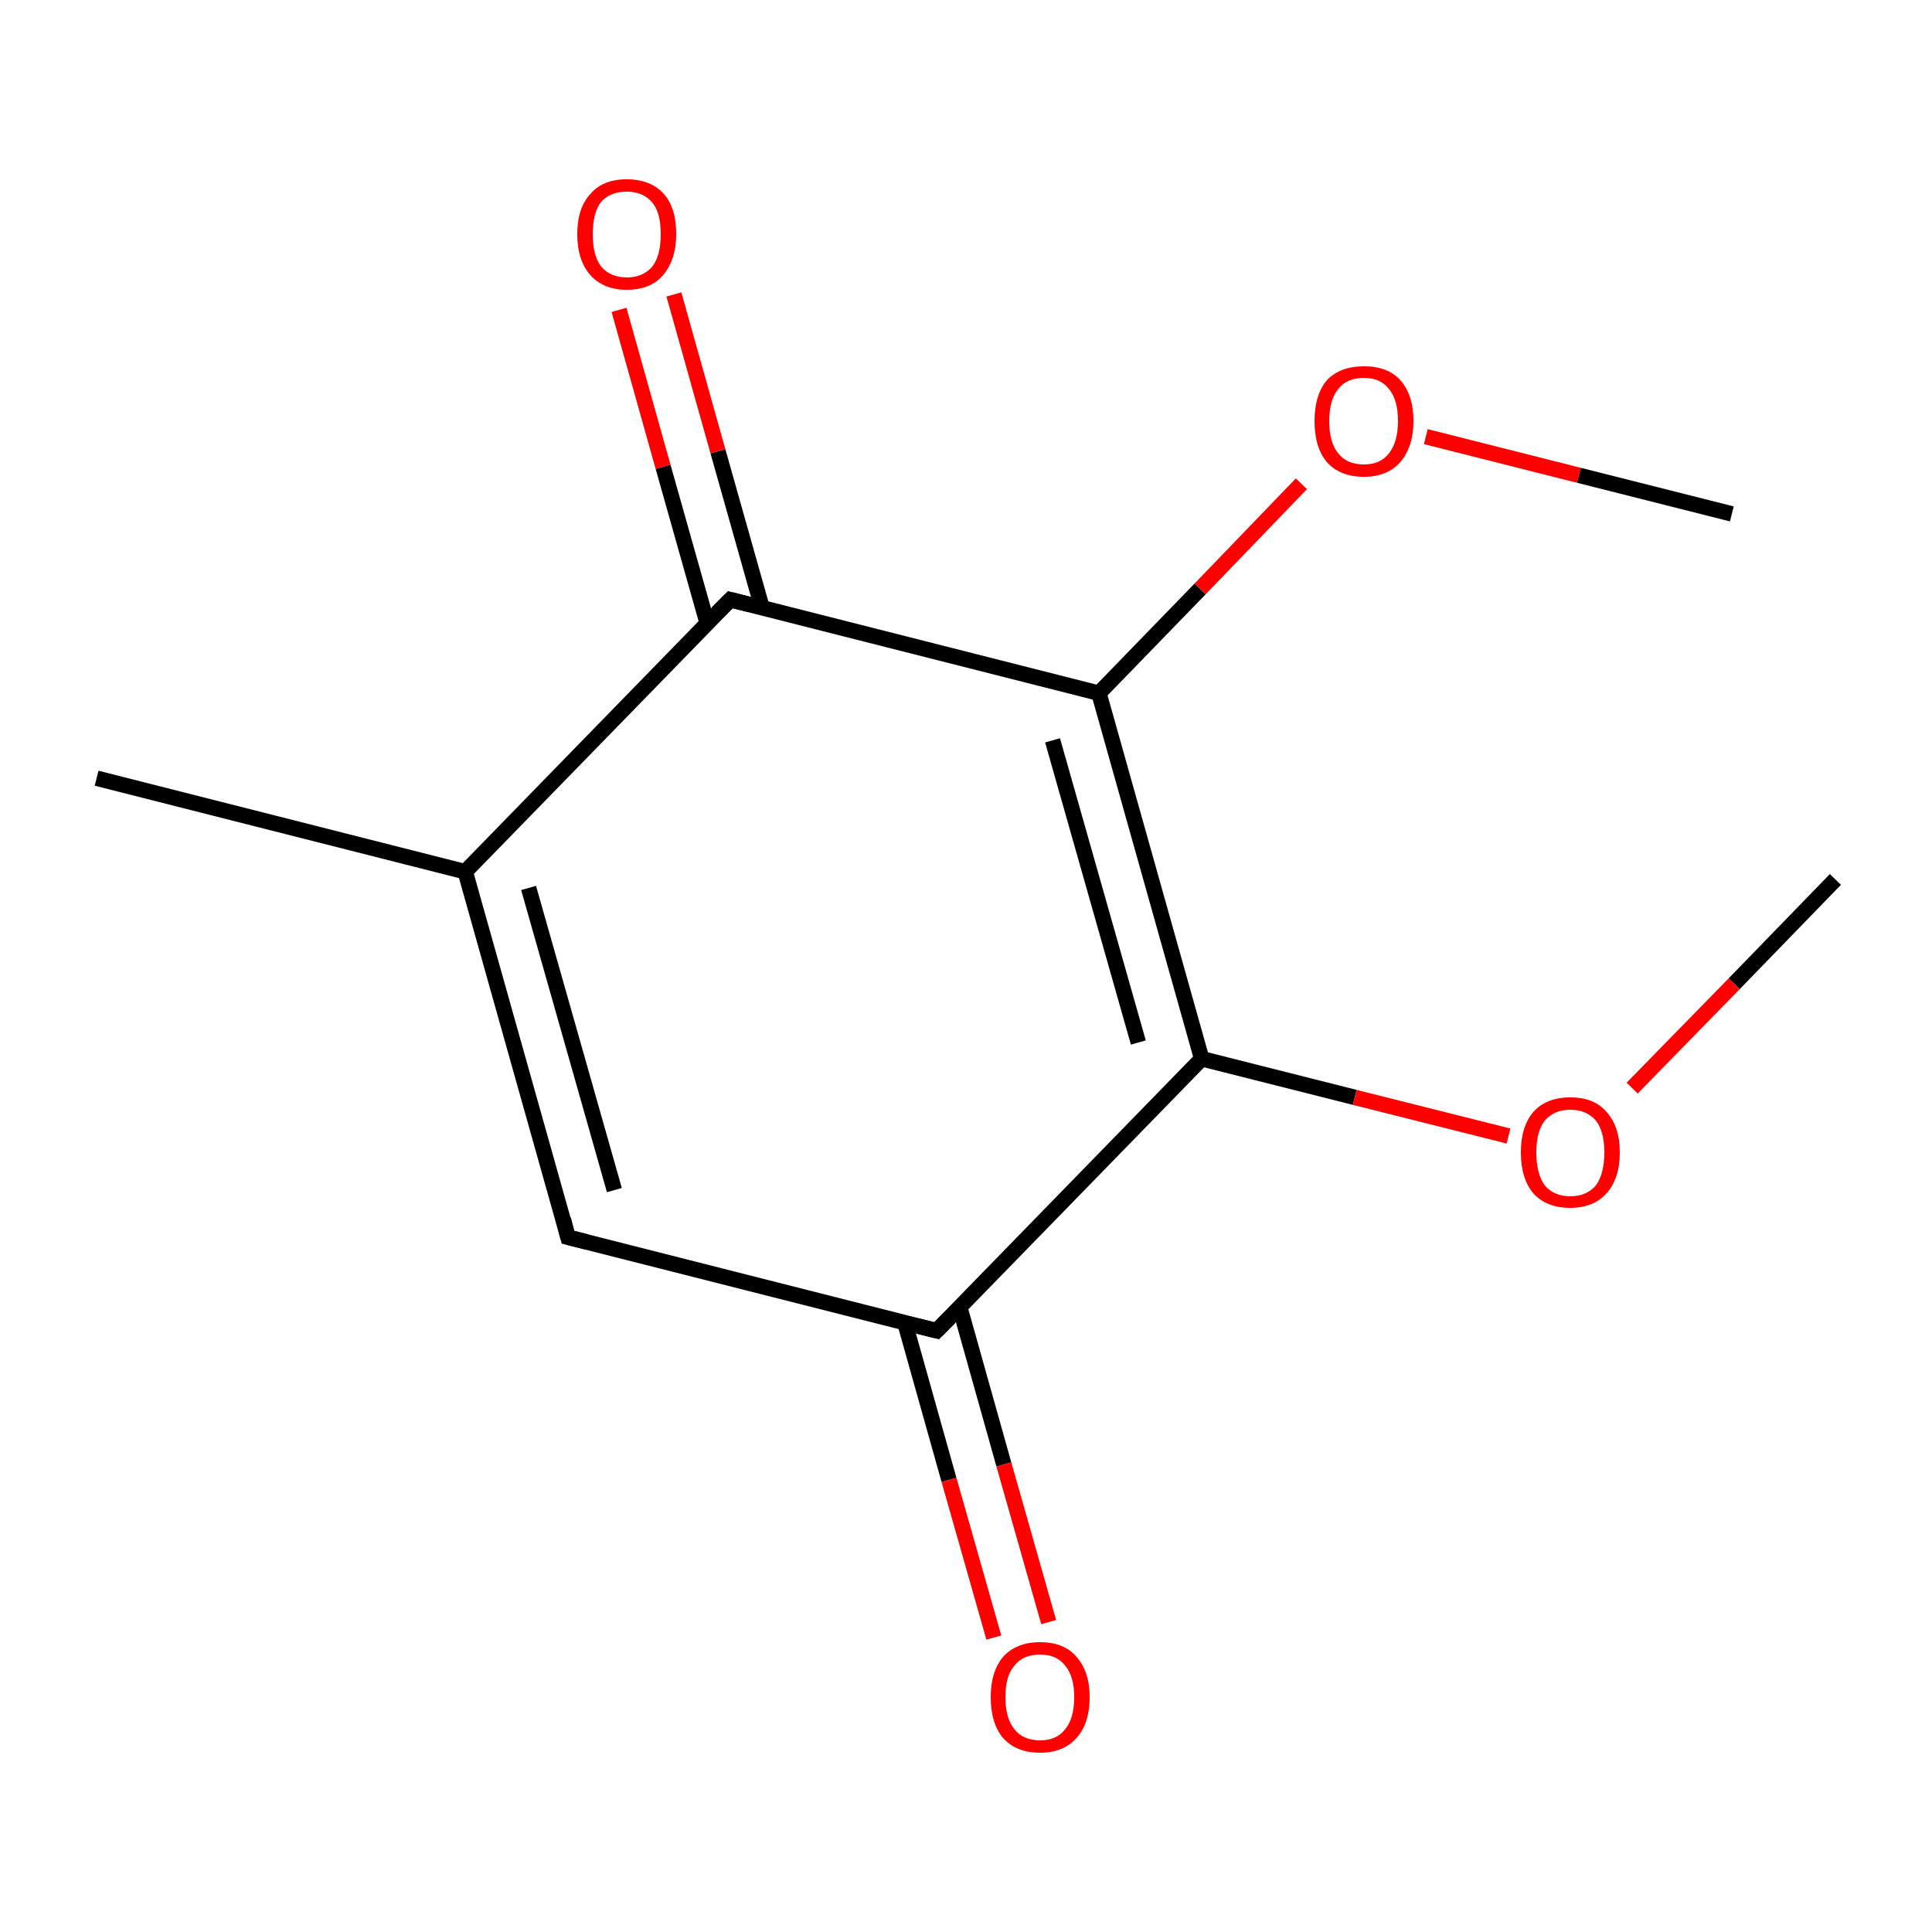 <?xml version='1.0' encoding='iso-8859-1'?>
<svg version='1.1' baseProfile='full'
              xmlns='http://www.w3.org/2000/svg'
                      xmlns:rdkit='http://www.rdkit.org/xml'
                      xmlns:xlink='http://www.w3.org/1999/xlink'
                  xml:space='preserve'
width='250px' height='250px' viewBox='0 0 250 250'>
<!-- END OF HEADER -->
<rect style='opacity:1.0;fill:#FFFFFF;stroke:none' width='250.0' height='250.0' x='0.0' y='0.0'> </rect>
<path class='bond-0 atom-0 atom-4' d='M 12.5,100.7 L 60.2,112.8' style='fill:none;fill-rule:evenodd;stroke:#000000;stroke-width:2.0px;stroke-linecap:butt;stroke-linejoin:miter;stroke-opacity:1' />
<path class='bond-1 atom-1 atom-11' d='M 237.5,113.8 L 224.4,127.3' style='fill:none;fill-rule:evenodd;stroke:#000000;stroke-width:2.0px;stroke-linecap:butt;stroke-linejoin:miter;stroke-opacity:1' />
<path class='bond-1 atom-1 atom-11' d='M 224.4,127.3 L 211.2,140.8' style='fill:none;fill-rule:evenodd;stroke:#FF0000;stroke-width:2.0px;stroke-linecap:butt;stroke-linejoin:miter;stroke-opacity:1' />
<path class='bond-2 atom-2 atom-12' d='M 224.1,66.5 L 204.3,61.5' style='fill:none;fill-rule:evenodd;stroke:#000000;stroke-width:2.0px;stroke-linecap:butt;stroke-linejoin:miter;stroke-opacity:1' />
<path class='bond-2 atom-2 atom-12' d='M 204.3,61.5 L 184.5,56.5' style='fill:none;fill-rule:evenodd;stroke:#FF0000;stroke-width:2.0px;stroke-linecap:butt;stroke-linejoin:miter;stroke-opacity:1' />
<path class='bond-3 atom-3 atom-4' d='M 73.5,160.1 L 60.2,112.8' style='fill:none;fill-rule:evenodd;stroke:#000000;stroke-width:2.0px;stroke-linecap:butt;stroke-linejoin:miter;stroke-opacity:1' />
<path class='bond-3 atom-3 atom-4' d='M 79.5,154.0 L 68.4,114.9' style='fill:none;fill-rule:evenodd;stroke:#000000;stroke-width:2.0px;stroke-linecap:butt;stroke-linejoin:miter;stroke-opacity:1' />
<path class='bond-4 atom-3 atom-5' d='M 73.5,160.1 L 121.2,172.2' style='fill:none;fill-rule:evenodd;stroke:#000000;stroke-width:2.0px;stroke-linecap:butt;stroke-linejoin:miter;stroke-opacity:1' />
<path class='bond-5 atom-4 atom-6' d='M 60.2,112.8 L 94.5,77.6' style='fill:none;fill-rule:evenodd;stroke:#000000;stroke-width:2.0px;stroke-linecap:butt;stroke-linejoin:miter;stroke-opacity:1' />
<path class='bond-6 atom-5 atom-7' d='M 121.2,172.2 L 155.5,137.0' style='fill:none;fill-rule:evenodd;stroke:#000000;stroke-width:2.0px;stroke-linecap:butt;stroke-linejoin:miter;stroke-opacity:1' />
<path class='bond-7 atom-5 atom-9' d='M 117.1,171.2 L 122.8,191.5' style='fill:none;fill-rule:evenodd;stroke:#000000;stroke-width:2.0px;stroke-linecap:butt;stroke-linejoin:miter;stroke-opacity:1' />
<path class='bond-7 atom-5 atom-9' d='M 122.8,191.5 L 128.6,211.9' style='fill:none;fill-rule:evenodd;stroke:#FF0000;stroke-width:2.0px;stroke-linecap:butt;stroke-linejoin:miter;stroke-opacity:1' />
<path class='bond-7 atom-5 atom-9' d='M 124.2,169.2 L 129.9,189.5' style='fill:none;fill-rule:evenodd;stroke:#000000;stroke-width:2.0px;stroke-linecap:butt;stroke-linejoin:miter;stroke-opacity:1' />
<path class='bond-7 atom-5 atom-9' d='M 129.9,189.5 L 135.7,209.9' style='fill:none;fill-rule:evenodd;stroke:#FF0000;stroke-width:2.0px;stroke-linecap:butt;stroke-linejoin:miter;stroke-opacity:1' />
<path class='bond-8 atom-6 atom-8' d='M 94.5,77.6 L 142.2,89.7' style='fill:none;fill-rule:evenodd;stroke:#000000;stroke-width:2.0px;stroke-linecap:butt;stroke-linejoin:miter;stroke-opacity:1' />
<path class='bond-9 atom-6 atom-10' d='M 98.6,78.6 L 92.9,58.4' style='fill:none;fill-rule:evenodd;stroke:#000000;stroke-width:2.0px;stroke-linecap:butt;stroke-linejoin:miter;stroke-opacity:1' />
<path class='bond-9 atom-6 atom-10' d='M 92.9,58.4 L 87.2,38.1' style='fill:none;fill-rule:evenodd;stroke:#FF0000;stroke-width:2.0px;stroke-linecap:butt;stroke-linejoin:miter;stroke-opacity:1' />
<path class='bond-9 atom-6 atom-10' d='M 91.5,80.6 L 85.8,60.4' style='fill:none;fill-rule:evenodd;stroke:#000000;stroke-width:2.0px;stroke-linecap:butt;stroke-linejoin:miter;stroke-opacity:1' />
<path class='bond-9 atom-6 atom-10' d='M 85.8,60.4 L 80.1,40.1' style='fill:none;fill-rule:evenodd;stroke:#FF0000;stroke-width:2.0px;stroke-linecap:butt;stroke-linejoin:miter;stroke-opacity:1' />
<path class='bond-10 atom-7 atom-8' d='M 155.5,137.0 L 142.2,89.7' style='fill:none;fill-rule:evenodd;stroke:#000000;stroke-width:2.0px;stroke-linecap:butt;stroke-linejoin:miter;stroke-opacity:1' />
<path class='bond-10 atom-7 atom-8' d='M 147.3,134.9 L 136.2,95.8' style='fill:none;fill-rule:evenodd;stroke:#000000;stroke-width:2.0px;stroke-linecap:butt;stroke-linejoin:miter;stroke-opacity:1' />
<path class='bond-11 atom-7 atom-11' d='M 155.5,137.0 L 175.3,142.0' style='fill:none;fill-rule:evenodd;stroke:#000000;stroke-width:2.0px;stroke-linecap:butt;stroke-linejoin:miter;stroke-opacity:1' />
<path class='bond-11 atom-7 atom-11' d='M 175.3,142.0 L 195.2,147.0' style='fill:none;fill-rule:evenodd;stroke:#FF0000;stroke-width:2.0px;stroke-linecap:butt;stroke-linejoin:miter;stroke-opacity:1' />
<path class='bond-12 atom-8 atom-12' d='M 142.2,89.7 L 155.3,76.2' style='fill:none;fill-rule:evenodd;stroke:#000000;stroke-width:2.0px;stroke-linecap:butt;stroke-linejoin:miter;stroke-opacity:1' />
<path class='bond-12 atom-8 atom-12' d='M 155.3,76.2 L 168.4,62.6' style='fill:none;fill-rule:evenodd;stroke:#FF0000;stroke-width:2.0px;stroke-linecap:butt;stroke-linejoin:miter;stroke-opacity:1' />
<path d='M 72.9,157.8 L 73.5,160.1 L 75.9,160.7' style='fill:none;stroke:#000000;stroke-width:2.0px;stroke-linecap:butt;stroke-linejoin:miter;stroke-opacity:1;' />
<path d='M 118.8,171.6 L 121.2,172.2 L 122.9,170.5' style='fill:none;stroke:#000000;stroke-width:2.0px;stroke-linecap:butt;stroke-linejoin:miter;stroke-opacity:1;' />
<path d='M 92.8,79.3 L 94.5,77.6 L 96.9,78.2' style='fill:none;stroke:#000000;stroke-width:2.0px;stroke-linecap:butt;stroke-linejoin:miter;stroke-opacity:1;' />
<path class='atom-9' d='M 128.2 219.6
Q 128.2 216.3, 129.8 214.4
Q 131.5 212.5, 134.6 212.5
Q 137.7 212.5, 139.3 214.4
Q 141.0 216.3, 141.0 219.6
Q 141.0 223.0, 139.3 224.9
Q 137.6 226.8, 134.6 226.8
Q 131.5 226.8, 129.8 224.9
Q 128.2 223.0, 128.2 219.6
M 134.6 225.2
Q 136.7 225.2, 137.8 223.8
Q 139.0 222.4, 139.0 219.6
Q 139.0 216.9, 137.8 215.5
Q 136.7 214.1, 134.6 214.1
Q 132.4 214.1, 131.3 215.5
Q 130.1 216.8, 130.1 219.6
Q 130.1 222.4, 131.3 223.8
Q 132.4 225.2, 134.6 225.2
' fill='#FF0000'/>
<path class='atom-10' d='M 74.7 30.3
Q 74.7 26.9, 76.4 25.1
Q 78.0 23.2, 81.1 23.2
Q 84.2 23.2, 85.9 25.1
Q 87.5 26.9, 87.5 30.3
Q 87.5 33.6, 85.8 35.6
Q 84.2 37.5, 81.1 37.5
Q 78.1 37.5, 76.4 35.6
Q 74.7 33.7, 74.7 30.3
M 81.1 35.9
Q 83.2 35.9, 84.4 34.5
Q 85.5 33.1, 85.5 30.3
Q 85.5 27.5, 84.4 26.2
Q 83.2 24.8, 81.1 24.8
Q 79.0 24.8, 77.8 26.1
Q 76.7 27.5, 76.7 30.3
Q 76.7 33.1, 77.8 34.5
Q 79.0 35.9, 81.1 35.9
' fill='#FF0000'/>
<path class='atom-11' d='M 196.8 149.1
Q 196.8 145.8, 198.4 143.9
Q 200.1 142.0, 203.2 142.0
Q 206.3 142.0, 207.9 143.9
Q 209.6 145.8, 209.6 149.1
Q 209.6 152.5, 207.9 154.4
Q 206.2 156.3, 203.2 156.3
Q 200.1 156.3, 198.4 154.4
Q 196.8 152.5, 196.8 149.1
M 203.2 154.8
Q 205.3 154.8, 206.5 153.4
Q 207.6 151.9, 207.6 149.1
Q 207.6 146.4, 206.5 145.0
Q 205.3 143.6, 203.2 143.6
Q 201.1 143.6, 199.9 145.0
Q 198.8 146.4, 198.8 149.1
Q 198.8 151.9, 199.9 153.4
Q 201.1 154.8, 203.2 154.8
' fill='#FF0000'/>
<path class='atom-12' d='M 170.1 54.5
Q 170.1 51.1, 171.7 49.2
Q 173.4 47.4, 176.5 47.4
Q 179.6 47.4, 181.2 49.2
Q 182.9 51.1, 182.9 54.5
Q 182.9 57.8, 181.2 59.8
Q 179.5 61.7, 176.5 61.7
Q 173.4 61.7, 171.7 59.8
Q 170.1 57.9, 170.1 54.5
M 176.5 60.1
Q 178.6 60.1, 179.7 58.7
Q 180.9 57.2, 180.9 54.5
Q 180.9 51.7, 179.7 50.3
Q 178.6 48.9, 176.5 48.9
Q 174.3 48.9, 173.2 50.3
Q 172.0 51.7, 172.0 54.5
Q 172.0 57.3, 173.2 58.7
Q 174.3 60.1, 176.5 60.1
' fill='#FF0000'/>
</svg>
